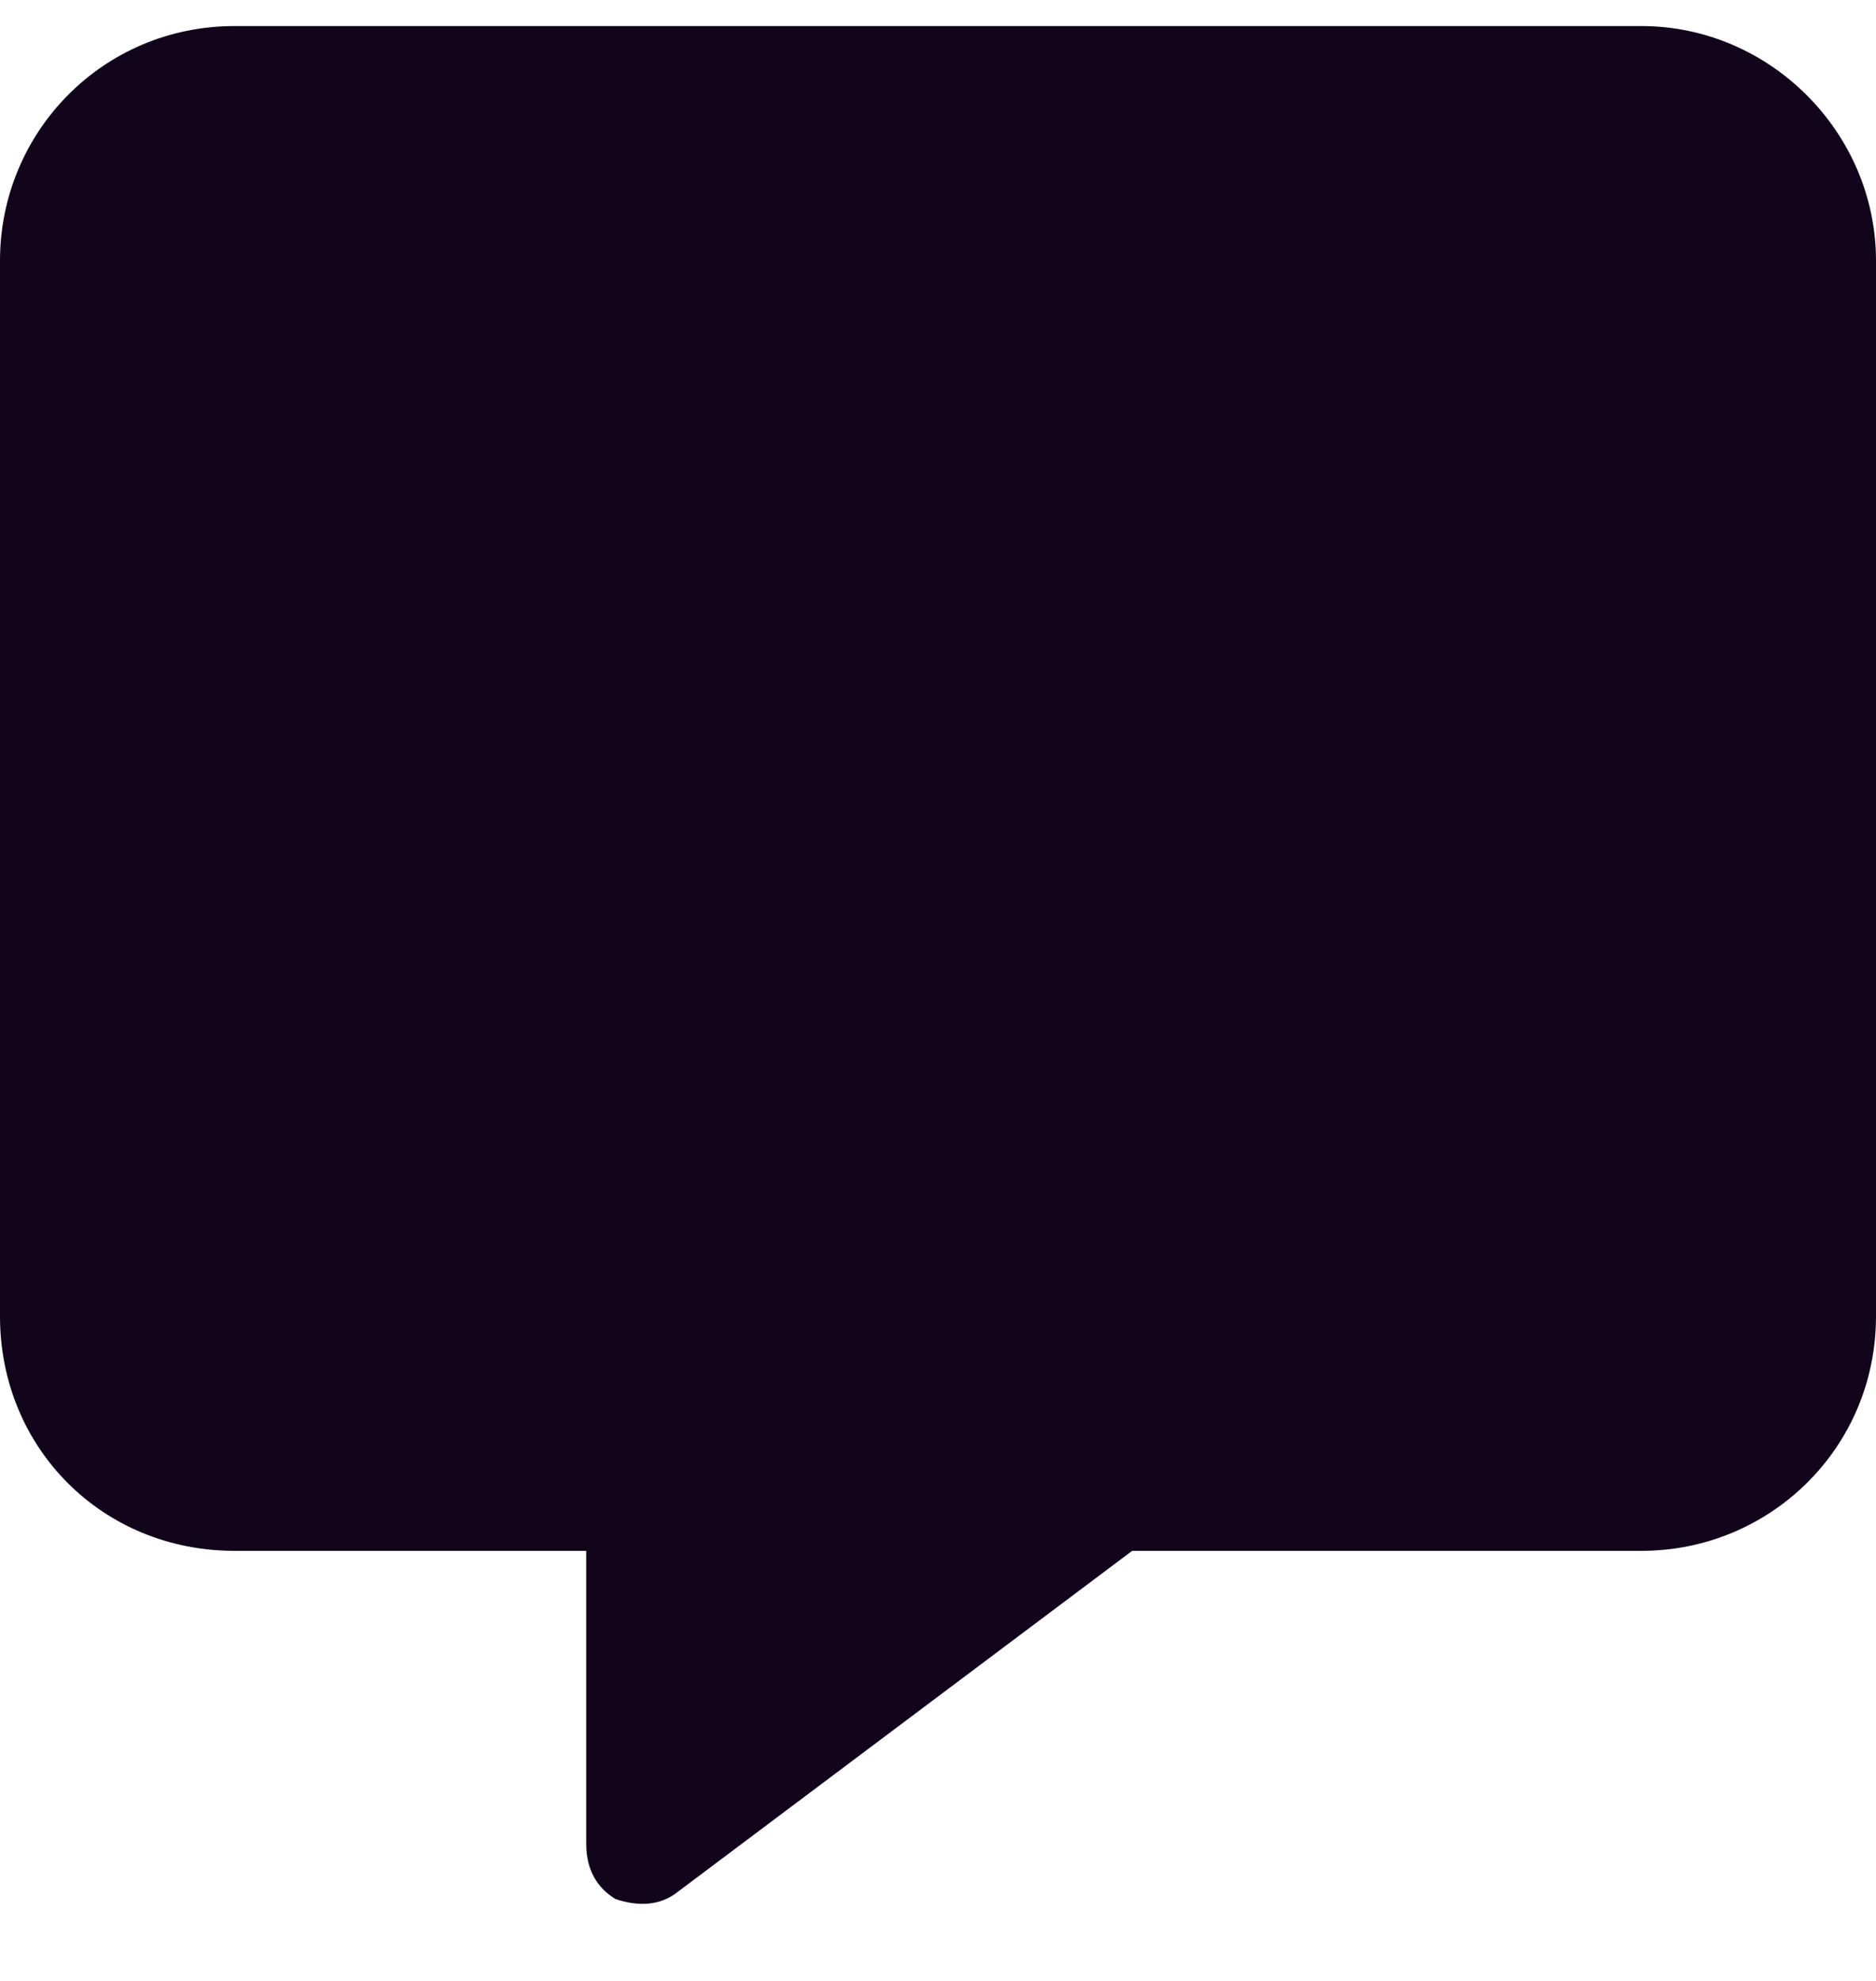 <svg width="18" height="19" viewBox="0 0 18 19" fill="none" xmlns="http://www.w3.org/2000/svg">
<path d="M2.25 0.25H15.75C16.98 0.25 18 1.27 18 2.5V12.625C18 13.891 16.98 14.875 15.75 14.875H10.863L6.504 18.145C6.328 18.285 6.117 18.285 5.906 18.215C5.73 18.109 5.625 17.934 5.625 17.688V14.875H2.25C0.984 14.875 0 13.891 0 12.625V2.5C0 1.27 0.984 0.25 2.25 0.25Z" fill="#11041B"/>
</svg>
